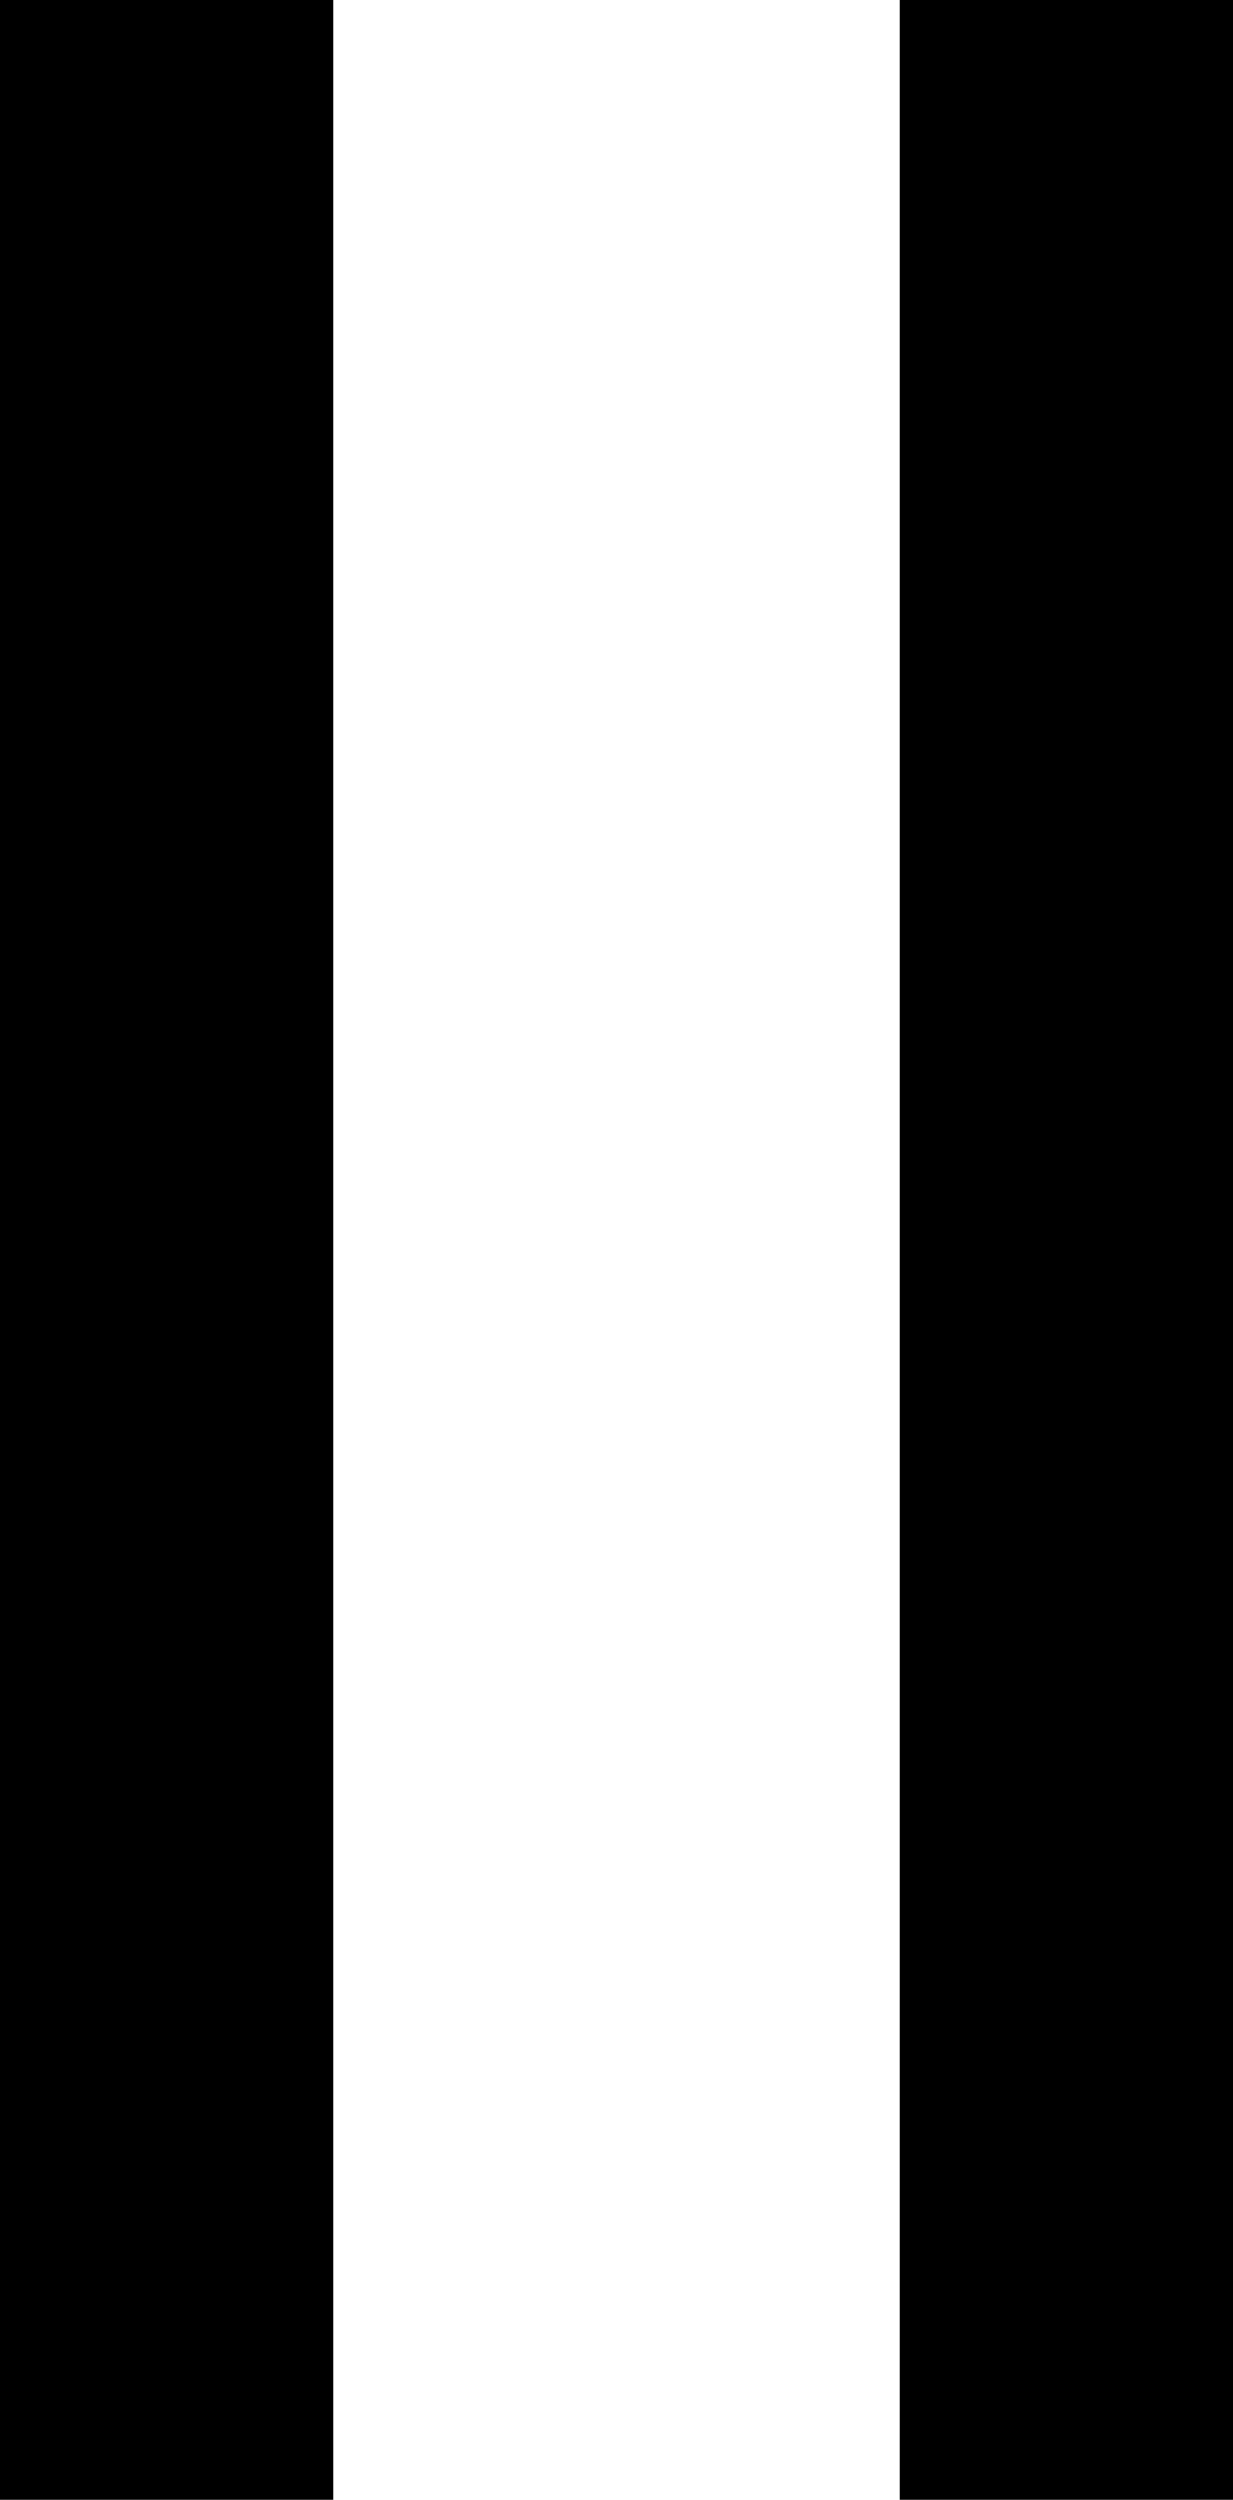 <svg xmlns="http://www.w3.org/2000/svg" width="14.8" height="30" viewBox="0 0 14.8 30"><g transform="translate(-543 -2852.6)"><path d="M30,2H0V-2H30Z" transform="translate(555.8 2852.6) rotate(90)"/><path d="M30,2H0V-2H30Z" transform="translate(545 2852.6) rotate(90)"/></g></svg>